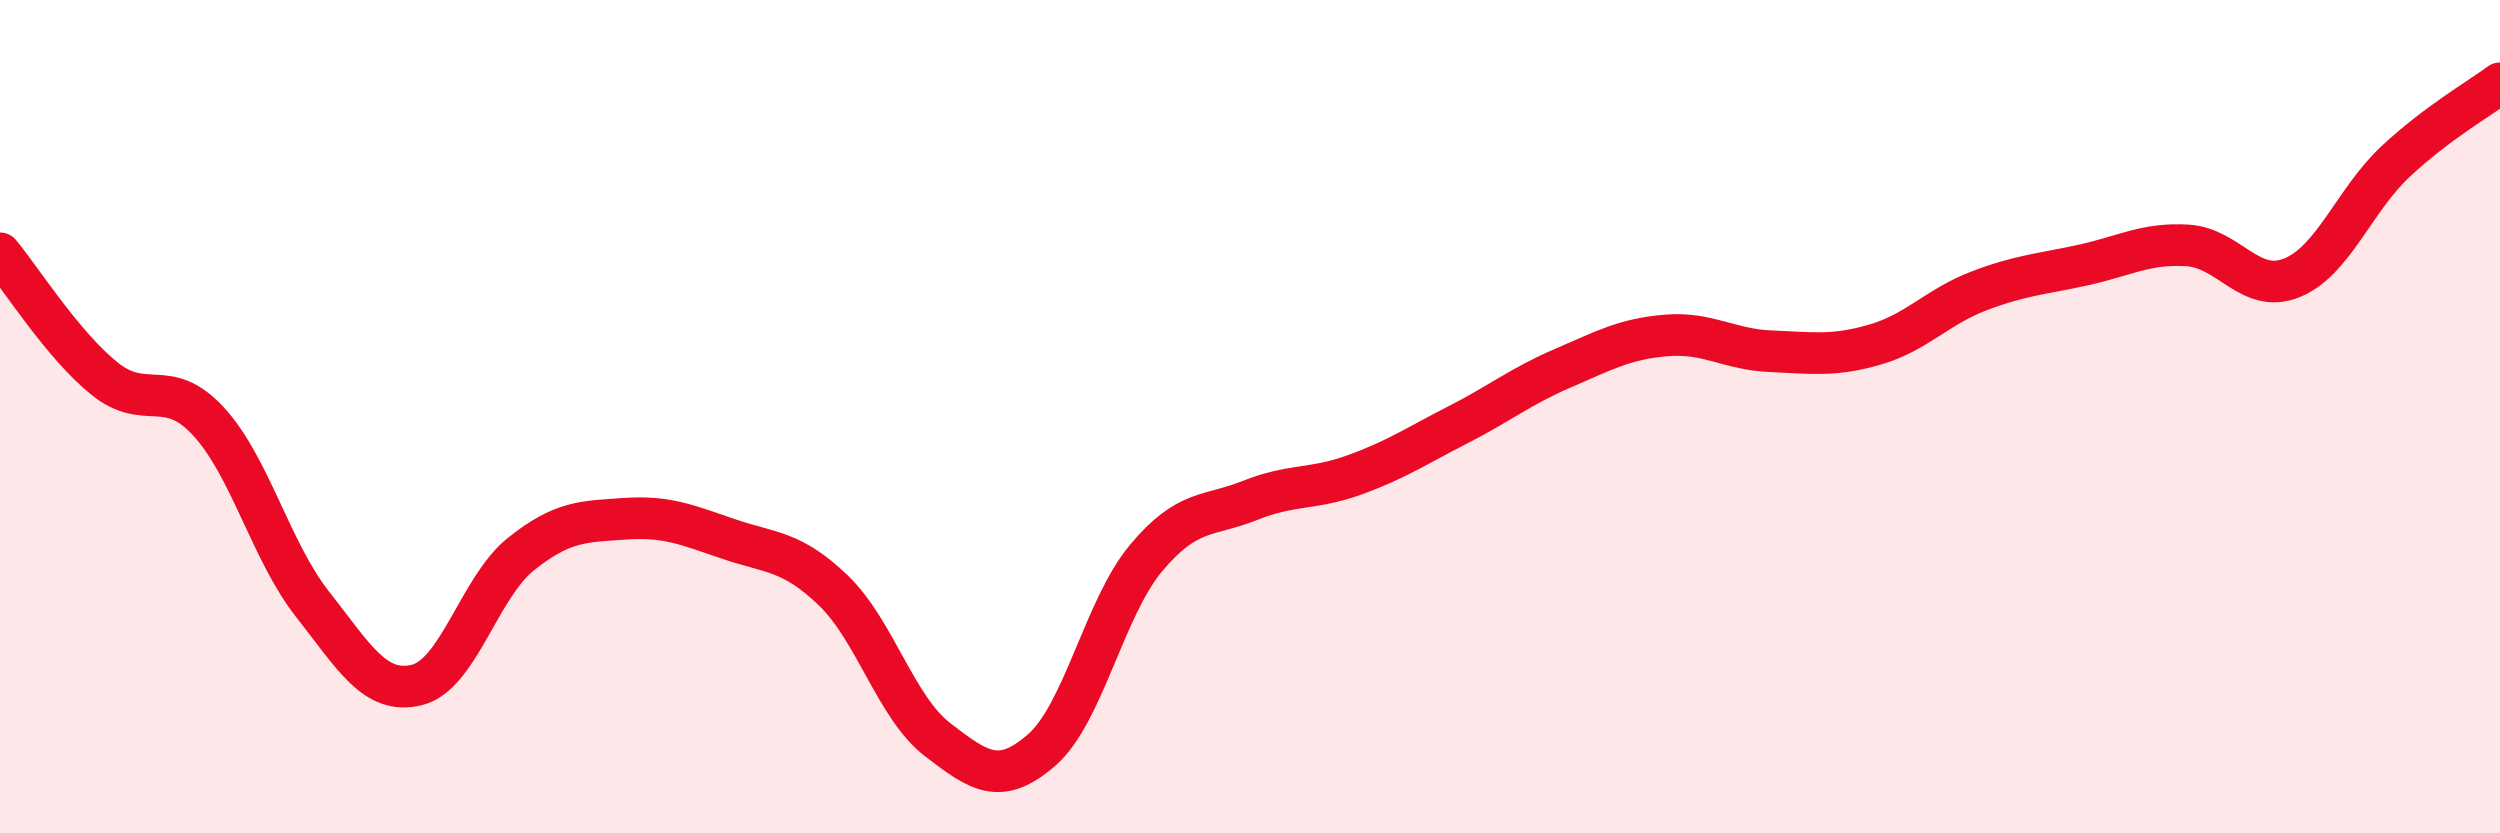 
    <svg width="60" height="20" viewBox="0 0 60 20" xmlns="http://www.w3.org/2000/svg">
      <path
        d="M 0,6.08 C 0.5,6.68 1.5,8.27 2.5,9.08 C 3.5,9.89 4,9.03 5,10.11 C 6,11.19 6.5,13.23 7.5,14.5 C 8.5,15.77 9,16.68 10,16.44 C 11,16.2 11.5,14.1 12.5,13.3 C 13.5,12.5 14,12.52 15,12.45 C 16,12.38 16.5,12.6 17.5,12.94 C 18.5,13.28 19,13.21 20,14.17 C 21,15.13 21.5,16.98 22.5,17.75 C 23.5,18.52 24,18.87 25,18 C 26,17.13 26.5,14.6 27.5,13.4 C 28.5,12.2 29,12.41 30,12.01 C 31,11.61 31.5,11.76 32.5,11.4 C 33.5,11.04 34,10.7 35,10.19 C 36,9.68 36.5,9.27 37.5,8.84 C 38.5,8.41 39,8.13 40,8.05 C 41,7.97 41.5,8.39 42.5,8.43 C 43.5,8.47 44,8.56 45,8.27 C 46,7.98 46.5,7.36 47.5,6.98 C 48.5,6.6 49,6.58 50,6.36 C 51,6.14 51.5,5.83 52.5,5.89 C 53.5,5.95 54,7.07 55,6.67 C 56,6.27 56.5,4.8 57.5,3.87 C 58.5,2.94 59.5,2.37 60,2L60 20L0 20Z"
        fill="#EB0A25"
        opacity="0.1"
        stroke-linecap="round"
        stroke-linejoin="round"
      />
      <path
        d="M 0,6.08 C 0.5,6.68 1.5,8.27 2.5,9.08 C 3.5,9.89 4,9.03 5,10.11 C 6,11.19 6.5,13.23 7.5,14.5 C 8.5,15.77 9,16.68 10,16.44 C 11,16.2 11.5,14.1 12.5,13.3 C 13.5,12.5 14,12.52 15,12.45 C 16,12.38 16.5,12.6 17.5,12.94 C 18.5,13.28 19,13.21 20,14.17 C 21,15.13 21.5,16.98 22.5,17.75 C 23.5,18.52 24,18.87 25,18 C 26,17.13 26.5,14.6 27.5,13.4 C 28.5,12.2 29,12.41 30,12.01 C 31,11.61 31.5,11.76 32.5,11.4 C 33.5,11.04 34,10.7 35,10.19 C 36,9.68 36.5,9.27 37.5,8.84 C 38.5,8.41 39,8.13 40,8.05 C 41,7.97 41.5,8.39 42.5,8.43 C 43.5,8.47 44,8.56 45,8.27 C 46,7.98 46.5,7.36 47.5,6.98 C 48.5,6.6 49,6.58 50,6.36 C 51,6.14 51.5,5.83 52.5,5.89 C 53.5,5.95 54,7.07 55,6.67 C 56,6.27 56.5,4.8 57.5,3.87 C 58.5,2.94 59.5,2.37 60,2"
        stroke="#EB0A25"
        stroke-width="1"
        fill="none"
        stroke-linecap="round"
        stroke-linejoin="round"
      />
    </svg>
  
